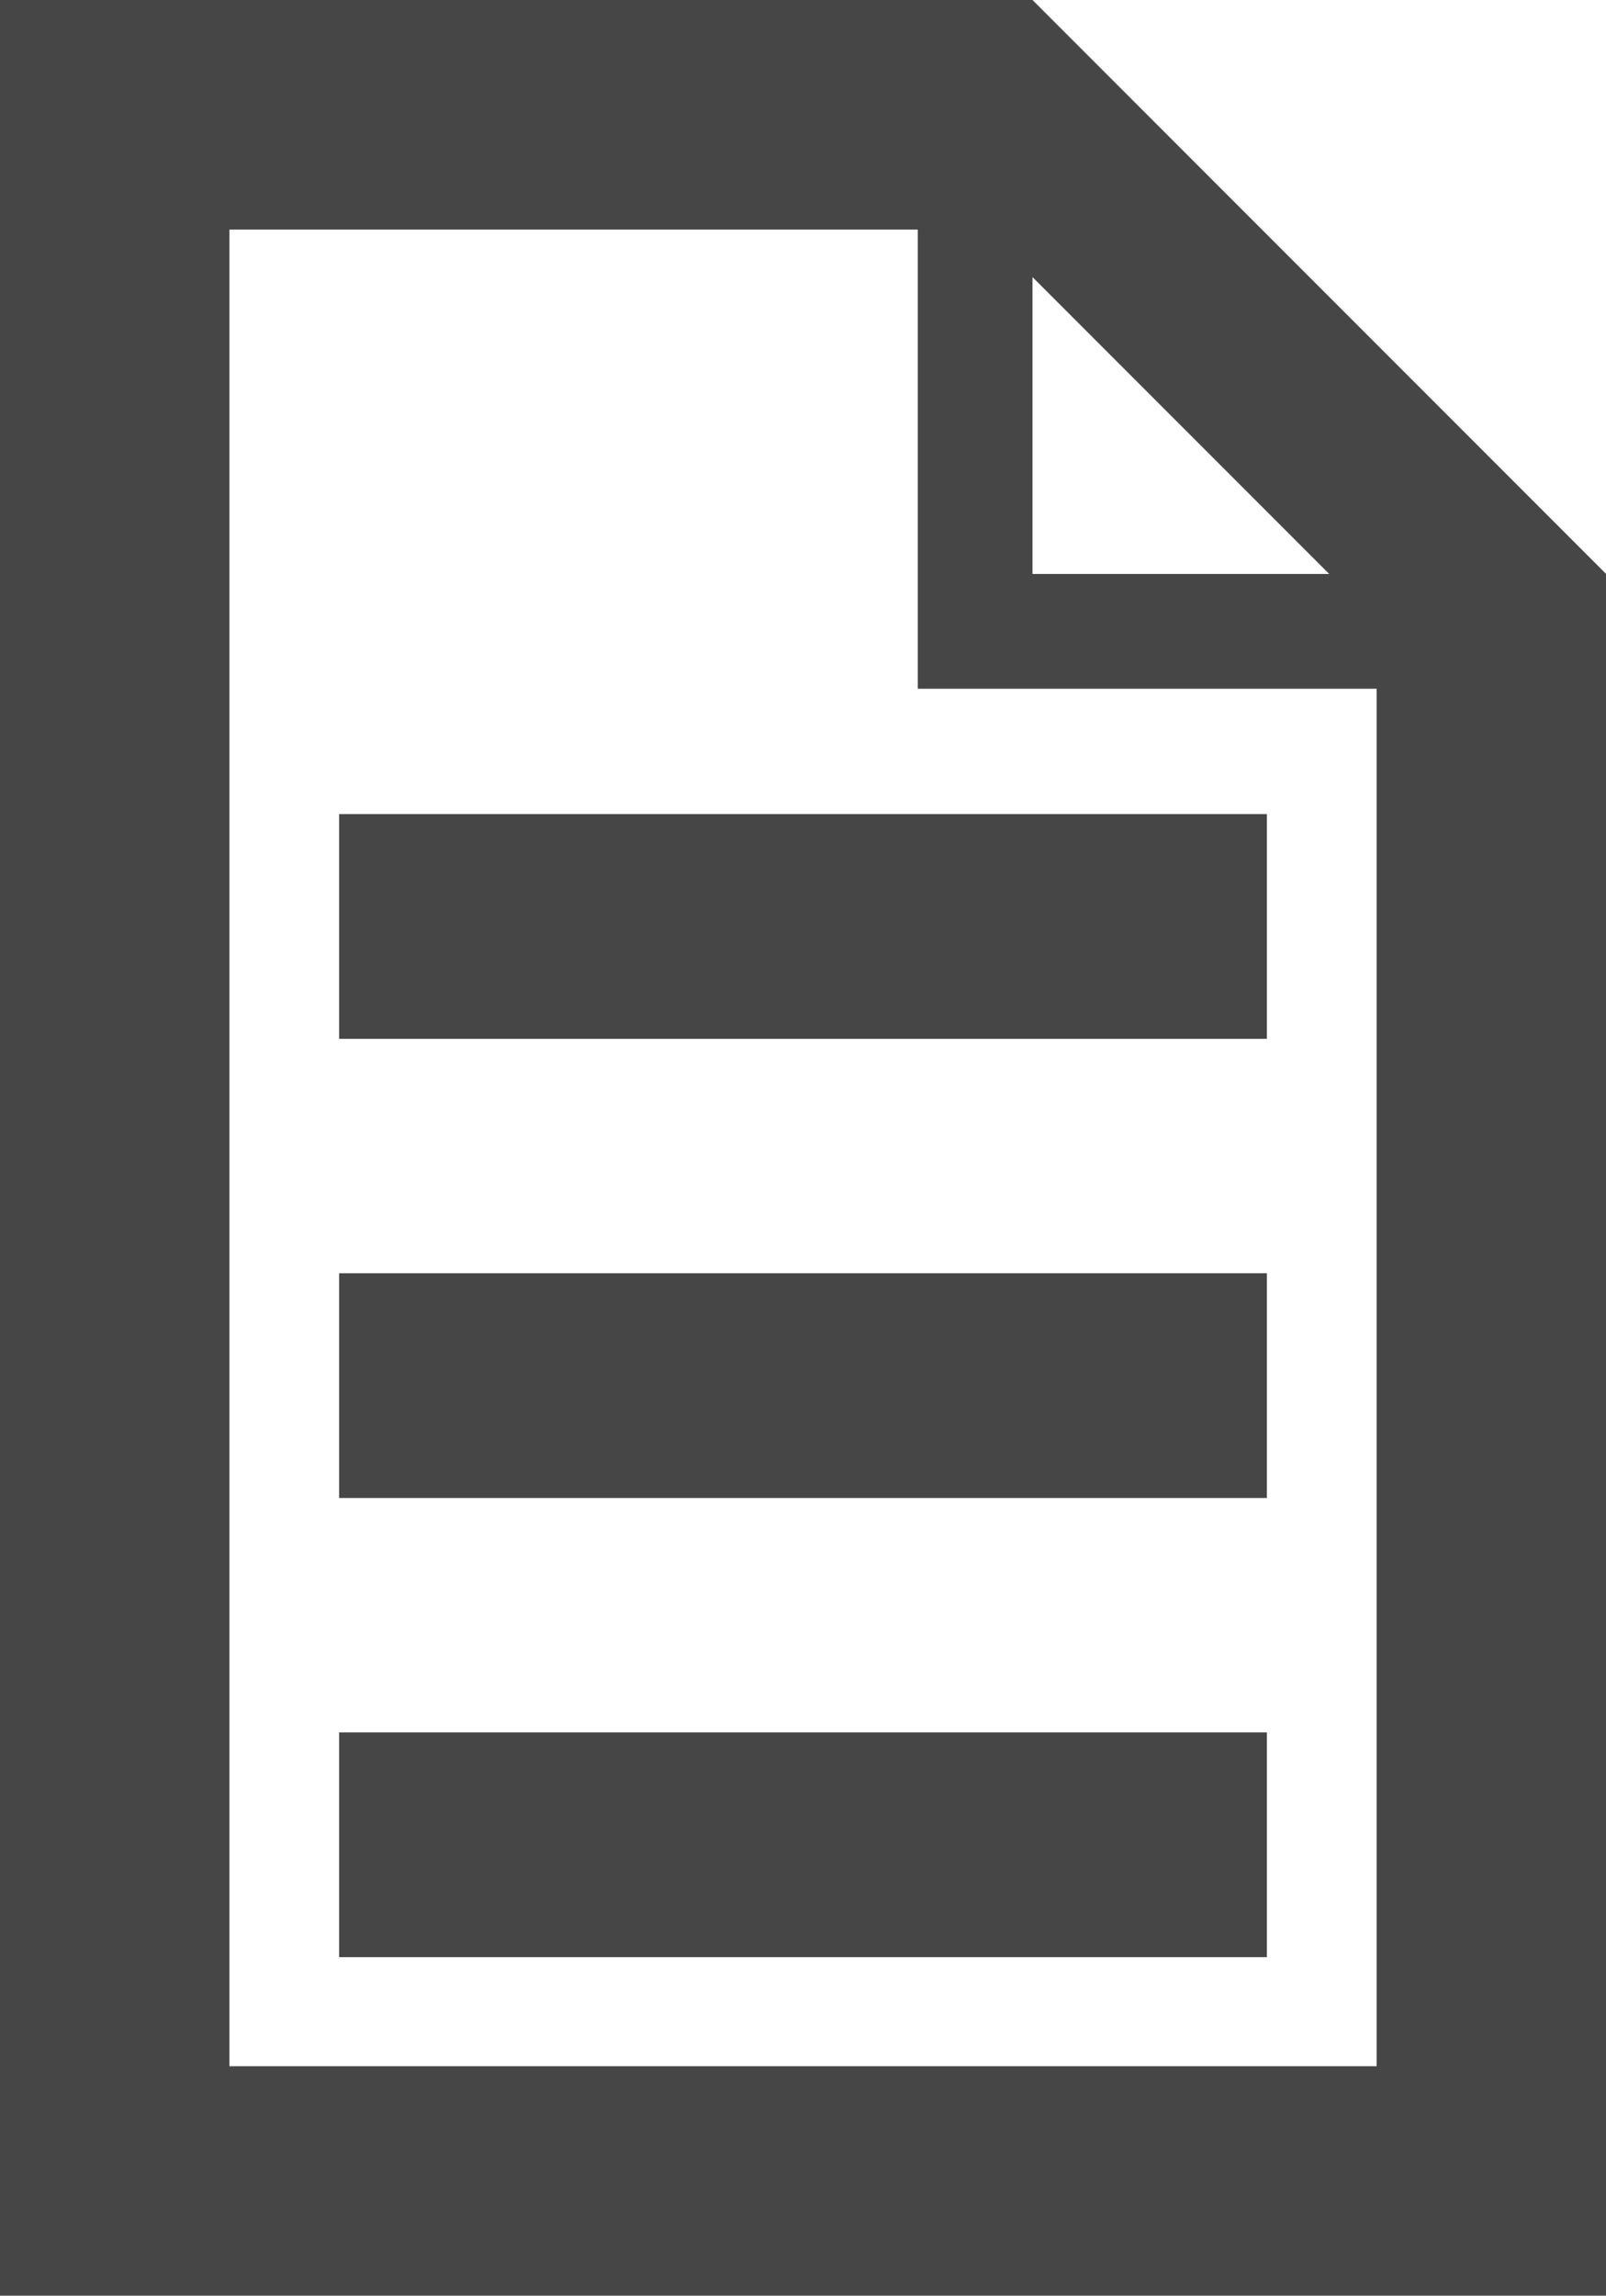 <svg xmlns='http://www.w3.org/2000/svg' width='13.999' height='19.999' viewBox='0 0 13.999 19.999'><g id='Group_28483' data-name='Group 28483' transform='translate(-8465.469 -22127)'><path id='Path_51797' data-name='Path 51797' d='M210 447h8.087v1.958H210Z' transform='translate(8258.425 21695.092)' fill='#464646'/><path id='Path_51799' data-name='Path 51799' d='M210 280h8.087v1.958H210Z' transform='translate(8258.425 21858.092)' fill='#464646'/><path id='Path_51800' data-name='Path 51800' d='M210 196h8.087v1.958H210Z' transform='translate(8258.425 21938.092)' fill='#464646'/><path id='Path_51801' data-name='Path 51801' d='M167 4l-4-4h-9V20h14V5Zm-1.414 1H163V2.414ZM156 18V2h6V6h4V18Z' transform='translate(8311.469 22127)' fill='#464646'/></g></svg>
